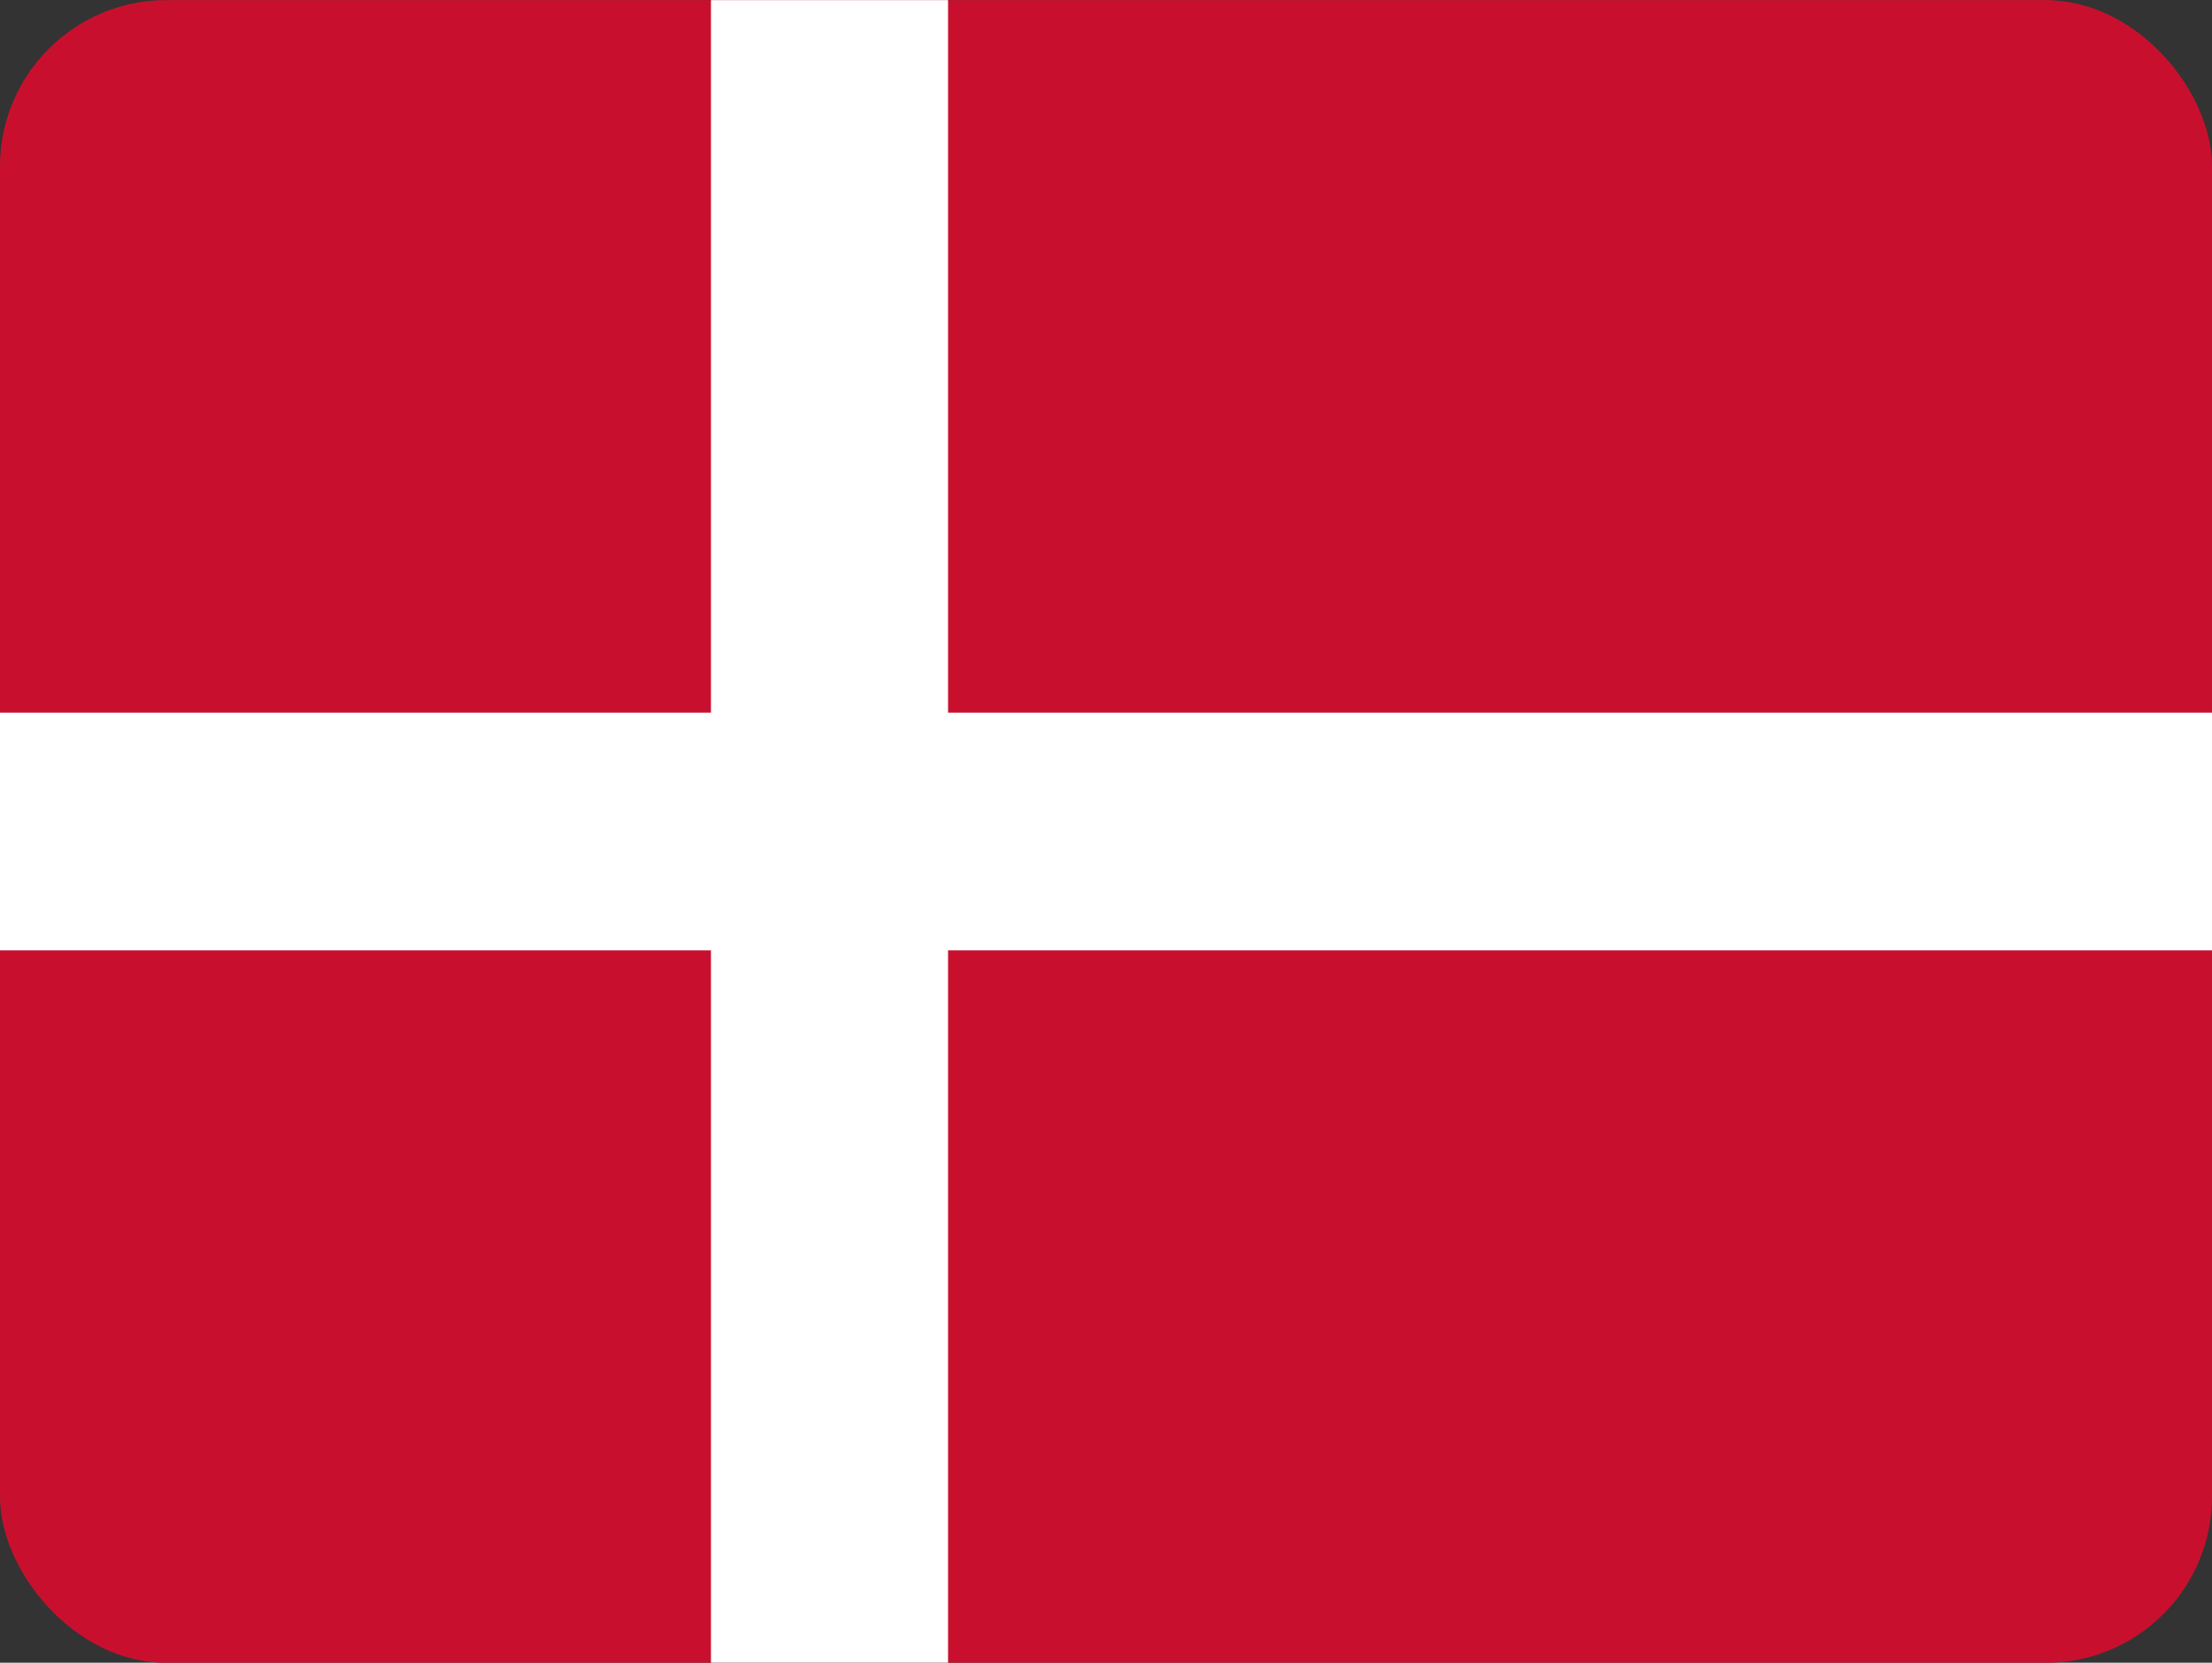 <?xml version="1.0" encoding="UTF-8"?> <svg xmlns="http://www.w3.org/2000/svg" width="133" height="100" viewBox="0 0 133 100" fill="none"><rect x="0" y="0" width="133" height="100" fill="#333333" stroke="none"/><g clip-path="url(#clip0_42_1890)"><path d="M0 0.007H133.021V100.007H0V0.007Z" fill="#C8102E"></path><path d="M42.747 0.007H57.003V100.007H42.747V0.007Z" fill="white"></path><path d="M0 42.862H133.021V57.153H0V42.862Z" fill="white"></path></g><defs><clipPath id="clip0_42_1890"><rect y="0.007" width="133" height="100" rx="10" fill="white"></rect></clipPath></defs></svg> 